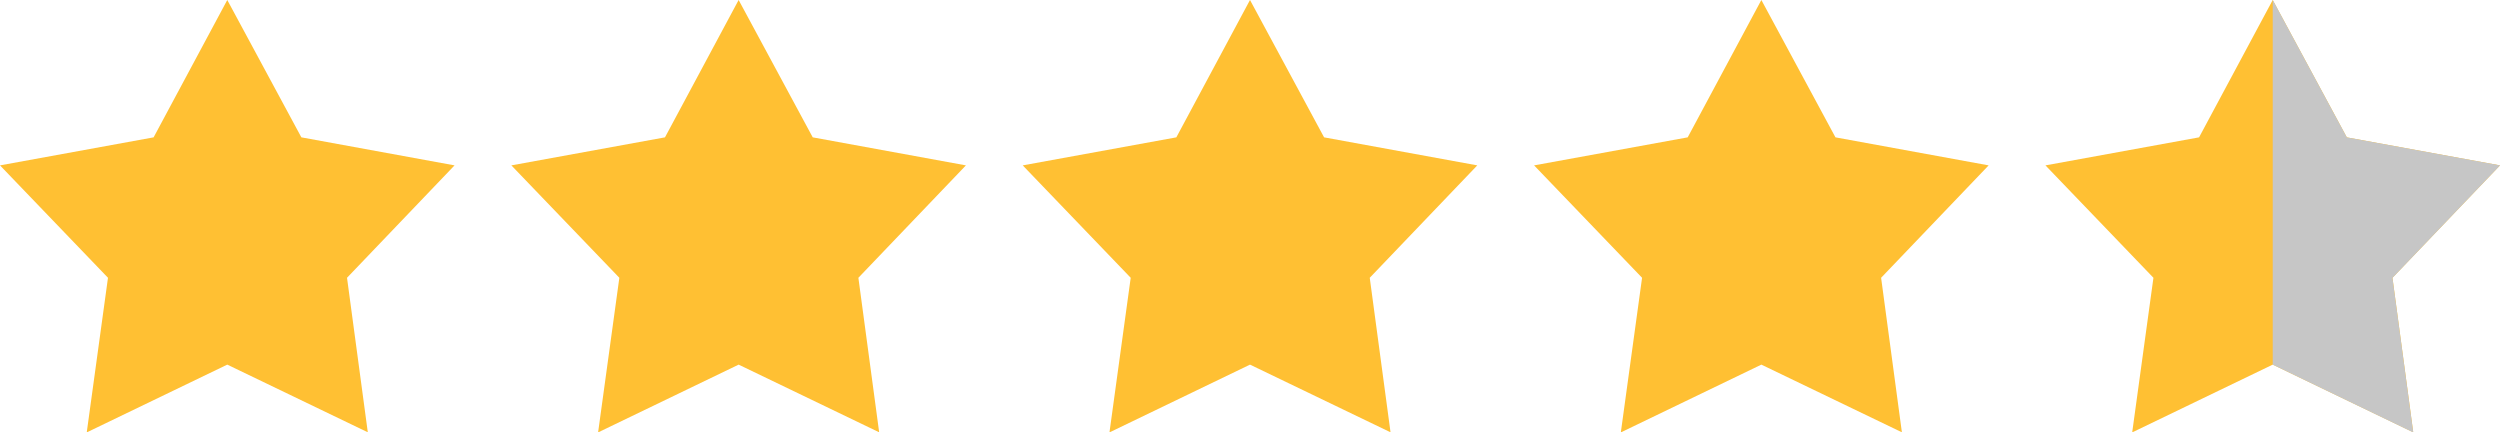<svg xmlns="http://www.w3.org/2000/svg" viewBox="610 592.531 99 17.124"><defs><style>.a{fill:#ffc033;fill-rule:evenodd;}.b{fill:#c6c6c6;}</style></defs><g transform="translate(-945 249.531)"><path class="a" d="M9,0l2.934,5.439L18,6.549,13.742,11l.823,6.119L9,14.439,3.435,17.123,4.276,11,0,6.549,6.083,5.439Z" transform="translate(1555 343)"/><path class="a" d="M9,0l2.934,5.439L18,6.549,13.742,11l.823,6.119L9,14.439,3.435,17.123,4.276,11,0,6.549,6.083,5.439Z" transform="translate(1575.25 343)"/><path class="a" d="M9,0l2.934,5.439L18,6.549,13.742,11l.823,6.119L9,14.439,3.435,17.123,4.276,11,0,6.549,6.083,5.439Z" transform="translate(1595.5 343)"/><path class="a" d="M9,0l2.934,5.439L18,6.549,13.742,11l.823,6.119L9,14.439,3.435,17.123,4.276,11,0,6.549,6.083,5.439Z" transform="translate(1615.75 343)"/><path class="a" d="M9,0l2.934,5.439L18,6.549,13.742,11l.823,6.119L9,14.439,3.435,17.123,4.276,11,0,6.549,6.083,5.439Z" transform="translate(1636 343)"/></g><path class="b" d="M9,15.97V1.531l2.934,5.44L18,8.08l-4.259,4.455.823,6.119Z" transform="translate(691 591)"/></svg>